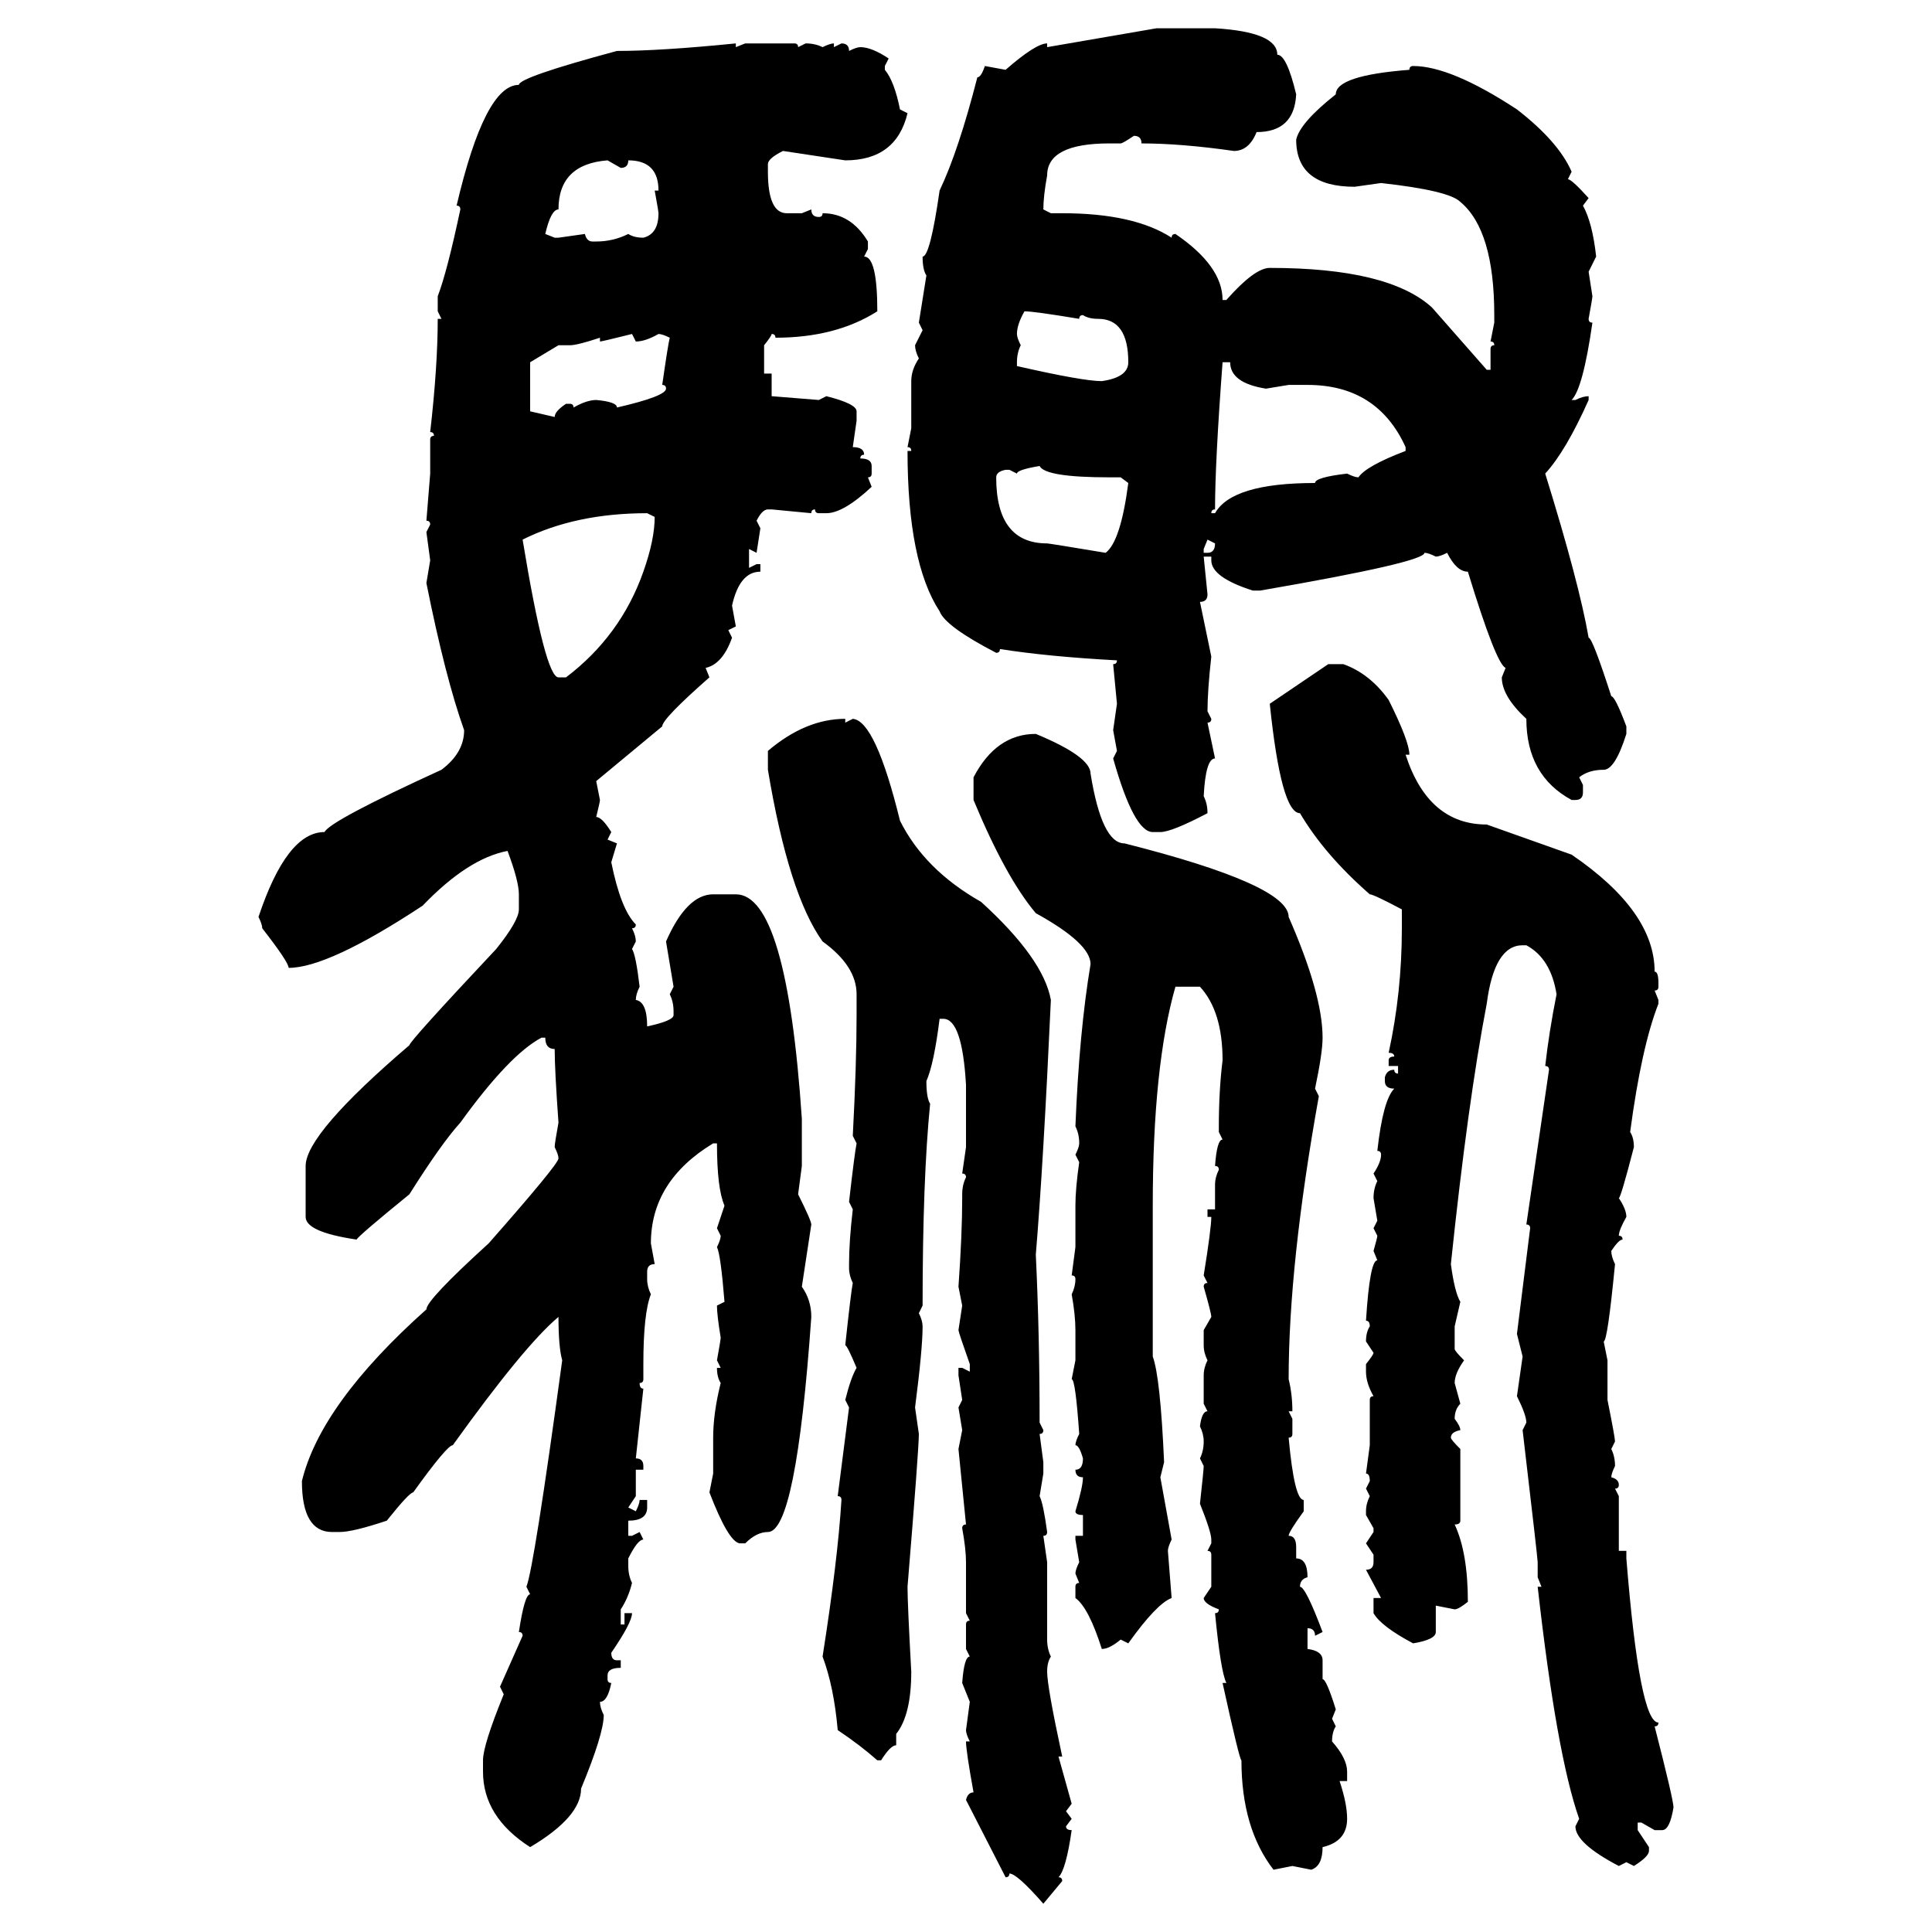 <svg xmlns="http://www.w3.org/2000/svg" xmlns:xlink="http://www.w3.org/1999/xlink" width="300" height="300"><path d="M162.60 7.32L179.59 4.39L188.67 4.39Q198.34 4.98 198.34 8.50L198.34 8.50Q199.80 8.50 201.27 14.65L201.27 14.65Q200.98 20.51 195.12 20.51L195.12 20.51Q193.95 23.44 191.60 23.44L191.60 23.44Q183.40 22.27 177.25 22.27L177.25 22.27Q177.25 21.09 176.07 21.09L176.07 21.09Q174.32 22.27 174.02 22.27L174.02 22.27L172.27 22.27Q162.60 22.27 162.60 27.25L162.60 27.25Q162.01 30.47 162.01 32.52L162.01 32.52L163.18 33.11L164.94 33.11Q176.07 33.11 181.93 36.91L181.93 36.91Q181.93 36.33 182.52 36.33L182.52 36.33Q189.84 41.31 189.84 46.58L189.84 46.58L190.43 46.58Q194.82 41.60 197.17 41.60L197.17 41.60Q215.63 41.60 222.36 47.75L222.36 47.75L230.86 57.42L231.45 57.42L231.45 54.20Q231.45 53.61 232.03 53.61L232.03 53.61Q232.03 53.03 231.45 53.03L231.45 53.03L232.03 50.10L232.03 48.93Q232.03 35.74 226.76 31.35L226.76 31.35Q225 29.59 214.45 28.42L214.45 28.42L210.35 29.00Q201.27 29.00 201.27 21.68L201.27 21.68Q201.86 19.04 207.42 14.65L207.42 14.65Q207.42 11.72 218.85 10.84L218.85 10.84Q218.85 10.25 219.43 10.25L219.43 10.25Q225.29 10.25 235.55 16.99L235.55 16.99Q241.99 21.97 244.04 26.66L244.04 26.66L243.46 27.83Q244.04 27.83 246.68 30.76L246.68 30.76L245.80 31.93Q247.27 34.57 247.85 39.84L247.85 39.84L246.68 42.19L247.27 46.00Q247.27 46.29 246.68 49.51L246.68 49.51Q246.68 50.10 247.27 50.10L247.27 50.10Q245.80 60.35 244.04 62.11L244.04 62.11L244.63 62.11Q245.80 61.52 246.68 61.52L246.68 61.52L246.68 62.11Q243.16 70.02 239.94 73.54L239.94 73.54Q245.21 90.53 246.68 99.02L246.68 99.02Q247.27 99.02 250.20 108.11L250.20 108.11Q250.78 108.11 252.54 112.79L252.54 112.79L252.54 113.96Q250.78 119.53 249.02 119.53L249.02 119.53Q246.68 119.53 245.21 120.70L245.21 120.70L245.80 121.88L245.80 123.05Q245.80 124.22 244.63 124.22L244.63 124.22L244.04 124.22Q237.01 120.41 237.01 111.62L237.01 111.62Q233.20 108.11 233.20 105.18L233.20 105.18L233.79 103.71Q232.32 103.13 227.93 88.77L227.93 88.77Q226.17 88.77 224.71 85.84L224.71 85.84Q223.54 86.43 222.95 86.43L222.95 86.43Q221.78 85.84 221.19 85.84L221.19 85.84Q221.19 87.30 195.70 91.70L195.70 91.70L194.53 91.70Q188.09 89.65 188.09 87.01L188.09 87.01L188.09 86.43L186.91 86.43L187.50 92.29Q187.50 93.46 186.33 93.46L186.33 93.46L188.09 101.95Q187.50 107.23 187.50 110.45L187.50 110.45L188.09 111.62Q188.09 112.21 187.50 112.21L187.50 112.21L188.67 117.77Q187.21 117.77 186.91 123.63L186.91 123.63Q187.50 124.80 187.50 126.27L187.50 126.27Q181.93 129.20 180.18 129.20L180.18 129.20L179.00 129.20Q176.07 129.20 172.85 117.77L172.85 117.77L173.44 116.60L172.85 113.38L173.44 109.28L172.85 103.13Q173.44 103.13 173.44 102.54L173.44 102.54Q162.60 101.95 155.27 100.78L155.27 100.78Q155.27 101.37 154.69 101.37L154.69 101.37Q146.78 97.27 145.90 94.92L145.90 94.92Q140.92 87.30 140.92 70.02L140.92 70.02L141.50 70.02Q141.50 69.43 140.92 69.43L140.92 69.43L141.50 66.50L141.50 59.18Q141.50 57.42 142.68 55.66L142.68 55.66Q142.09 54.49 142.09 53.61L142.09 53.61L143.26 51.27L142.68 50.10L143.85 42.77Q143.26 41.89 143.26 39.84L143.26 39.84Q144.43 39.84 145.90 29.59L145.90 29.59Q148.83 23.44 151.76 12.01L151.76 12.01Q152.34 12.01 152.93 10.25L152.93 10.25L156.15 10.84Q160.84 6.74 162.60 6.74L162.60 6.74L162.60 7.32ZM114.26 6.74L114.26 6.74L114.26 7.32L115.72 6.74L123.34 6.74Q123.93 6.74 123.93 7.32L123.93 7.32L125.10 6.74Q126.56 6.74 127.73 7.32L127.73 7.32Q128.91 6.74 129.49 6.74L129.49 6.74L129.49 7.32L130.66 6.74Q131.84 6.74 131.84 7.91L131.84 7.91Q133.01 7.32 133.59 7.32L133.59 7.32Q135.35 7.32 137.99 9.08L137.99 9.08L137.40 10.25L137.40 10.84Q138.87 12.60 139.75 16.99L139.75 16.99L140.92 17.58Q139.16 24.90 131.25 24.90L131.25 24.90L121.58 23.44Q119.24 24.61 119.24 25.49L119.24 25.49L119.24 26.66Q119.24 33.11 122.17 33.11L122.17 33.11L124.51 33.11L125.98 32.52Q125.98 33.69 127.15 33.69L127.15 33.69Q127.73 33.69 127.73 33.11L127.73 33.11Q132.13 33.11 134.77 37.50L134.77 37.50L134.77 38.67L134.18 39.84Q136.23 39.84 136.23 48.34L136.23 48.34Q129.79 52.44 120.41 52.44L120.41 52.44Q120.41 51.86 119.82 51.86L119.82 51.86Q119.82 52.15 118.65 53.61L118.65 53.61L118.65 58.01L119.82 58.01L119.82 61.52L127.15 62.11L128.32 61.52Q133.01 62.70 133.01 63.87L133.01 63.87L133.01 65.33L132.42 69.43Q134.18 69.43 134.18 70.61L134.18 70.61Q133.59 70.61 133.59 71.19L133.59 71.19Q135.35 71.19 135.35 72.36L135.35 72.36L135.35 73.54Q135.35 74.12 134.77 74.12L134.77 74.12L135.35 75.59Q130.96 79.69 128.32 79.69L128.32 79.69L127.15 79.69Q126.56 79.69 126.56 79.10L126.56 79.10Q125.98 79.10 125.98 79.69L125.98 79.69L119.82 79.10L119.24 79.10Q118.36 79.10 117.48 80.86L117.48 80.86L118.07 82.03L117.48 85.84L116.31 85.25L116.31 88.18L117.48 87.60L118.07 87.60L118.07 88.77Q114.84 88.77 113.67 94.04L113.67 94.04L114.26 97.27L113.09 97.85L113.67 99.02Q112.21 103.13 109.57 103.71L109.57 103.71L110.16 105.18Q102.83 111.62 102.83 112.79L102.83 112.79L92.58 121.29L93.16 124.22Q93.16 124.51 92.58 126.86L92.58 126.86Q93.46 126.86 94.92 129.20L94.92 129.20L94.34 130.37L95.80 130.96L94.92 133.89Q96.39 141.21 98.73 143.55L98.73 143.55Q98.73 144.14 98.14 144.14L98.14 144.14Q98.73 145.31 98.73 146.19L98.73 146.19L98.14 147.36Q98.73 148.24 99.32 153.22L99.32 153.22Q98.73 154.39 98.73 155.27L98.73 155.27Q100.49 155.57 100.49 159.38L100.49 159.38Q104.59 158.50 104.59 157.62L104.59 157.62L104.59 157.03Q104.59 155.57 104.00 154.39L104.00 154.39L104.59 153.22L103.42 146.19Q106.64 138.87 110.74 138.87L110.74 138.87L114.26 138.87Q122.17 138.87 124.51 173.73L124.51 173.73L124.51 181.05L123.93 185.45Q125.98 189.55 125.98 190.14L125.98 190.14L124.51 199.80Q125.98 201.86 125.98 204.49L125.98 204.49Q123.63 237.89 119.24 237.89L119.24 237.89Q117.48 237.89 115.72 239.65L115.72 239.65L114.84 239.65Q113.09 239.36 110.16 231.74L110.16 231.74L110.74 228.81L110.74 223.24Q110.74 219.43 111.91 214.75L111.91 214.75Q111.33 213.87 111.33 212.40L111.33 212.40L111.91 212.40L111.33 211.23Q111.91 208.01 111.91 207.71L111.91 207.71Q111.33 204.20 111.33 202.73L111.33 202.73L112.50 202.15Q111.91 194.82 111.33 193.65L111.33 193.65Q111.91 192.48 111.91 191.89L111.91 191.89L111.33 190.72L112.50 187.21Q111.33 184.57 111.33 177.54L111.33 177.54L110.74 177.54Q101.07 183.40 101.07 193.07L101.07 193.07L101.66 196.29Q100.49 196.29 100.49 197.46L100.49 197.46L100.49 198.63Q100.49 199.80 101.07 200.98L101.07 200.98Q99.90 203.91 99.90 211.82L99.90 211.82L99.90 214.16Q99.90 214.75 99.32 214.75L99.32 214.75Q99.32 215.63 99.90 215.63L99.90 215.63L98.73 226.46Q99.90 226.46 99.90 227.64L99.90 227.64L99.90 228.22L98.73 228.22L98.73 232.32L97.56 234.08L98.73 234.67Q99.32 233.50 99.32 232.91L99.32 232.91L100.49 232.91L100.49 234.08Q100.49 236.13 97.56 236.13L97.56 236.13L97.56 238.48L98.14 238.48L99.32 237.89L99.90 239.06Q99.02 239.06 97.56 241.99L97.56 241.99L97.56 243.16Q97.56 244.63 98.14 245.80L98.14 245.80Q97.56 248.14 96.39 249.90L96.39 249.90L96.39 252.25L96.97 252.25L96.97 250.49L98.14 250.49Q98.14 251.95 94.92 256.64L94.92 256.64Q94.92 257.81 95.80 257.81L95.80 257.81L96.39 257.81L96.39 258.98Q94.34 258.98 94.34 260.16L94.34 260.16L94.34 260.74Q94.34 261.33 94.92 261.33L94.92 261.33Q94.34 264.26 93.16 264.26L93.16 264.26Q93.16 265.14 93.75 266.31L93.75 266.31Q93.75 269.24 90.23 277.73L90.23 277.73Q90.23 282.13 82.32 286.82L82.32 286.82Q75 282.13 75 275.10L75 275.10L75 273.34Q75 271.00 78.22 263.09L78.22 263.09L77.64 261.91L81.15 254.00Q81.15 253.42 80.57 253.42L80.57 253.42Q81.45 247.56 82.32 247.56L82.32 247.56L81.74 246.39Q82.91 243.46 87.30 211.23L87.30 211.23Q86.72 209.18 86.72 204.49L86.72 204.49Q81.45 208.89 70.31 224.41L70.31 224.41Q69.43 224.41 64.16 231.74L64.16 231.74Q63.57 231.74 60.06 236.13L60.06 236.13Q54.79 237.89 52.73 237.89L52.73 237.89L51.56 237.89Q46.88 237.89 46.88 229.98L46.88 229.98Q49.80 217.97 66.21 203.32L66.21 203.32Q66.21 201.86 75.88 193.07L75.88 193.07Q86.72 180.76 86.72 179.88L86.72 179.88Q86.72 179.30 86.13 178.13L86.13 178.13Q86.13 177.54 86.72 174.32L86.72 174.32Q86.13 166.11 86.13 162.89L86.13 162.89Q84.67 162.89 84.67 161.13L84.67 161.13L84.08 161.13Q79.10 163.77 71.48 174.32L71.48 174.32Q68.55 177.54 63.57 185.45L63.57 185.45Q55.66 191.89 55.37 192.48L55.37 192.48Q47.46 191.31 47.46 188.96L47.46 188.96L47.46 181.05Q47.46 176.07 63.57 162.30L63.57 162.30Q63.57 161.72 77.05 147.36L77.05 147.36Q80.57 142.97 80.57 141.21L80.57 141.21L80.57 138.87Q80.57 136.82 78.81 132.13L78.81 132.13Q72.66 133.30 65.63 140.63L65.63 140.63Q50.98 150.29 44.82 150.29L44.82 150.29Q44.82 149.41 40.72 144.14L40.72 144.14Q40.72 143.55 40.14 142.38L40.14 142.38Q44.53 129.20 50.39 129.20L50.39 129.20Q51.27 127.44 68.55 119.53L68.55 119.53Q72.07 116.89 72.07 113.38L72.07 113.38Q69.14 105.18 66.21 90.53L66.21 90.53L66.80 87.01L66.21 82.62L66.80 81.45Q66.80 80.86 66.21 80.86L66.21 80.86L66.80 73.54L66.80 68.26Q66.80 67.68 67.38 67.68L67.38 67.68Q67.38 67.09 66.80 67.09L66.80 67.09Q67.97 56.84 67.97 49.51L67.97 49.51L68.55 49.51L67.97 48.34L67.97 46.00Q69.43 42.19 71.48 32.52L71.48 32.52Q71.48 31.93 70.90 31.93L70.90 31.93Q75.29 13.18 80.57 13.18L80.57 13.18Q80.57 12.01 95.80 7.91L95.80 7.91Q102.54 7.91 114.26 6.74ZM84.67 36.33L84.67 36.33L86.13 36.91L86.72 36.91L90.82 36.33Q91.11 37.50 91.99 37.50L91.99 37.50L92.58 37.50Q95.21 37.50 97.56 36.33L97.56 36.33Q98.44 36.91 99.90 36.91L99.90 36.91Q102.25 36.33 102.25 33.11L102.25 33.11Q102.25 32.81 101.66 29.59L101.66 29.59L102.25 29.59Q102.25 24.90 97.56 24.90L97.56 24.90Q97.56 26.07 96.39 26.07L96.39 26.07L94.34 24.90Q86.72 25.49 86.72 32.52L86.72 32.52Q85.55 32.52 84.67 36.33ZM159.08 48.34L159.08 48.34Q157.91 50.39 157.91 51.86L157.91 51.86Q157.91 52.44 158.50 53.61L158.50 53.61Q157.91 54.79 157.91 56.25L157.91 56.25L157.91 56.84Q168.16 59.18 171.09 59.18L171.09 59.18Q175.20 58.59 175.20 56.25L175.20 56.25Q175.20 49.51 170.51 49.51L170.51 49.51Q169.04 49.51 168.16 48.93L168.16 48.93Q167.58 48.93 167.58 49.51L167.58 49.51Q160.55 48.34 159.08 48.34ZM93.16 53.03L93.16 53.03L93.16 52.44Q89.65 53.61 88.48 53.61L88.48 53.61L86.72 53.61L82.32 56.25L82.32 63.87L86.13 64.75Q86.13 63.87 87.89 62.70L87.89 62.70L88.48 62.70Q89.06 62.70 89.06 63.28L89.06 63.28Q91.11 62.11 92.58 62.11L92.58 62.11Q95.80 62.40 95.80 63.28L95.80 63.28Q103.42 61.52 103.42 60.35L103.42 60.35Q103.42 59.77 102.83 59.77L102.83 59.77Q103.71 53.61 104.00 52.44L104.00 52.44Q102.83 51.86 102.25 51.86L102.25 51.86Q100.20 53.03 98.73 53.03L98.73 53.03L98.14 51.86Q93.46 53.03 93.16 53.03ZM191.02 56.25L189.84 56.25Q188.67 71.78 188.67 79.10L188.67 79.10Q188.09 79.10 188.09 79.69L188.09 79.69L188.67 79.69Q191.31 75 204.20 75L204.20 75Q204.20 74.12 209.18 73.54L209.18 73.54Q210.35 74.12 210.94 74.12L210.94 74.12Q212.11 72.36 218.26 70.02L218.26 70.02L218.26 69.43Q213.87 59.77 203.03 59.77L203.03 59.77L200.10 59.77L196.58 60.35Q191.02 59.47 191.02 56.25L191.02 56.25ZM157.91 73.54L157.91 73.54L156.74 72.95L156.15 72.95Q154.69 73.24 154.69 74.12L154.69 74.12Q154.69 84.38 162.60 84.38L162.60 84.38Q162.89 84.38 171.68 85.84L171.68 85.84Q174.02 84.08 175.20 75L175.20 75L174.02 74.12L172.27 74.12Q162.30 74.12 161.43 72.36L161.43 72.36Q157.91 72.95 157.91 73.54ZM81.15 83.79L81.15 83.79Q84.67 105.18 86.72 105.18L86.72 105.18L87.89 105.18Q96.39 98.73 99.90 88.77L99.90 88.77Q101.66 83.79 101.66 80.27L101.66 80.27L100.49 79.69Q89.36 79.69 81.15 83.79ZM188.67 84.38L187.50 83.79L186.91 85.25L186.91 85.84L187.50 85.84Q188.67 85.84 188.67 84.38L188.67 84.38ZM197.17 109.28L206.25 103.13L208.59 103.13Q212.70 104.59 215.63 108.69L215.63 108.69Q218.85 115.14 218.85 117.19L218.85 117.19L218.26 117.19Q221.78 128.03 230.86 128.03L230.86 128.03L244.04 132.71Q256.93 141.50 256.93 150.88L256.93 150.88Q257.52 150.88 257.52 152.64L257.52 152.64L257.52 153.22Q257.52 153.81 256.93 153.81L256.93 153.81L257.52 155.27L257.52 155.86Q254.88 162.60 253.13 175.78L253.13 175.78Q253.71 176.66 253.71 178.13L253.71 178.13Q251.66 186.04 251.37 186.04L251.37 186.04Q252.54 187.79 252.54 188.96L252.54 188.96Q251.37 191.02 251.37 191.89L251.37 191.89Q251.95 191.89 251.95 192.48L251.95 192.48Q251.37 192.48 250.20 194.24L250.20 194.24Q250.20 195.12 250.78 196.29L250.78 196.29Q249.61 208.30 249.02 208.30L249.02 208.30L249.61 211.23L249.61 217.38Q250.78 223.24 250.78 223.83L250.78 223.83L250.20 225Q250.78 226.17 250.78 227.64L250.78 227.64Q250.20 228.81 250.20 229.39L250.20 229.39Q251.37 229.69 251.37 230.57L251.37 230.57Q251.37 231.15 250.78 231.15L250.78 231.15L251.37 232.32L251.37 240.82L252.54 240.82L252.54 241.99Q254.59 267.48 257.52 267.48L257.52 267.48Q257.52 268.07 256.93 268.07L256.93 268.07Q259.86 279.49 259.86 280.66L259.86 280.66Q259.28 284.18 258.11 284.18L258.11 284.18L256.93 284.18L254.88 283.01L254.30 283.01L254.30 284.18L256.05 286.82L256.05 287.40Q256.05 288.28 253.71 289.75L253.71 289.75L252.54 289.16L251.37 289.75Q244.63 286.23 244.63 283.59L244.63 283.59L245.21 282.42Q241.70 272.46 238.77 246.39L238.77 246.39L239.36 246.39L238.77 244.92L238.77 242.58Q238.77 241.99 236.43 222.07L236.43 222.07L237.01 220.90Q237.01 219.73 235.55 216.80L235.55 216.80L236.43 210.64L235.55 207.13L237.60 190.72Q237.60 190.14 237.01 190.14L237.01 190.14L240.53 166.11Q240.53 165.53 239.94 165.53L239.94 165.53Q240.53 160.25 241.70 154.39L241.70 154.39Q240.82 148.83 237.01 146.78L237.01 146.78L236.43 146.78Q232.03 146.78 230.86 155.86L230.86 155.86Q227.93 171.09 225.29 196.29L225.29 196.29Q225.88 200.68 226.76 202.15L226.76 202.15L225.88 205.96L225.88 209.47Q225.88 209.77 227.34 211.23L227.34 211.23Q225.88 213.28 225.88 214.75L225.88 214.75L226.76 217.97Q225.88 218.85 225.88 220.31L225.88 220.31Q226.76 221.48 226.76 222.07L226.76 222.07Q225.29 222.36 225.29 223.24L225.29 223.24Q225.29 223.54 226.76 225L226.76 225L226.76 236.13Q226.76 236.72 225.88 236.72L225.88 236.72Q227.93 241.11 227.93 248.73L227.93 248.73Q226.46 249.90 225.88 249.90L225.88 249.90L222.95 249.32L222.95 253.42Q222.95 254.59 219.43 255.18L219.43 255.18Q214.45 252.54 213.28 250.49L213.28 250.49L213.28 248.14L214.45 248.14L212.11 243.75Q213.28 243.75 213.28 242.58L213.28 242.58L213.28 241.41L212.11 239.65L213.28 237.89L213.28 237.30L212.11 235.25L212.11 234.67Q212.11 233.50 212.70 232.32L212.70 232.32L212.11 231.15L212.70 229.98Q212.70 228.81 212.11 228.81L212.11 228.81L212.70 224.41L212.70 217.38Q212.70 216.80 213.28 216.80L213.28 216.80Q212.11 214.75 212.11 212.99L212.11 212.99L212.11 211.82Q213.28 210.35 213.28 210.06L213.28 210.06L212.11 208.30Q212.11 206.84 212.70 205.96L212.70 205.96Q212.70 205.08 212.11 205.08L212.11 205.08Q212.70 195.70 213.87 195.70L213.87 195.70L213.28 194.24Q213.87 192.19 213.87 191.89L213.87 191.89L213.28 190.72L213.87 189.55L213.28 186.04Q213.28 184.57 213.87 183.40L213.87 183.40L213.28 182.23Q214.45 180.47 214.45 179.30L214.45 179.30Q214.45 178.71 213.87 178.71L213.87 178.71Q214.75 170.80 216.50 169.04L216.50 169.04Q215.04 169.04 215.04 167.87L215.04 167.87L215.04 167.29Q215.33 166.11 216.50 166.11L216.50 166.11Q216.50 166.70 217.09 166.70L217.09 166.70L217.09 165.53L215.63 165.53L215.63 164.65Q215.63 164.06 216.50 164.06L216.50 164.06Q216.50 163.48 215.63 163.48L215.63 163.48Q217.68 154.10 217.68 144.14L217.68 144.14L217.68 141.21Q213.28 138.87 212.70 138.87L212.70 138.87Q205.66 132.71 201.86 126.27L201.86 126.27Q198.93 126.27 197.17 109.28L197.17 109.28ZM131.25 111.62L131.25 111.62L131.25 112.21L132.42 111.62Q135.94 111.91 139.75 127.44L139.75 127.44Q143.55 135.06 152.34 140.04L152.34 140.04Q162.01 148.83 163.18 155.27L163.18 155.27Q162.01 180.76 160.84 194.82L160.84 194.82Q161.43 207.13 161.43 220.90L161.43 220.90L162.01 222.07Q162.01 222.66 161.43 222.66L161.43 222.66L162.01 227.05L162.01 228.81L161.43 232.32Q162.01 233.50 162.60 237.89L162.60 237.89Q162.60 238.48 162.01 238.48L162.01 238.48L162.60 242.58L162.60 254.59Q162.60 256.05 163.18 257.23L163.18 257.23Q162.60 258.11 162.60 259.57L162.60 259.57Q162.60 261.91 164.94 272.75L164.94 272.75L164.36 272.75L166.41 280.08L165.53 281.25L166.41 282.42L165.53 283.59Q165.53 284.18 166.41 284.18L166.41 284.18Q165.53 290.33 164.36 291.50L164.36 291.50Q164.94 291.50 164.94 292.09L164.94 292.09L162.01 295.61Q157.91 290.92 156.74 290.92L156.74 290.92Q156.74 291.50 156.15 291.50L156.15 291.50L150 279.49Q150.29 278.32 151.17 278.32L151.17 278.32Q150 271.88 150 270.41L150 270.41L150.59 270.41Q150 269.24 150 268.65L150 268.65L150.59 264.26L149.41 261.33Q149.71 257.23 150.59 257.23L150.59 257.23L150 256.05L150 252.25Q150 251.66 150.59 251.66L150.59 251.66L150 250.49L150 242.58Q150 240.53 149.41 237.30L149.41 237.30Q149.41 236.72 150 236.72L150 236.72L148.83 225L149.41 222.07L148.83 218.55L149.41 217.38L148.83 213.57L148.83 212.40L149.41 212.40L150.59 212.99L150.59 211.82Q148.83 206.84 148.83 206.54L148.83 206.54L149.41 202.73L148.83 199.80Q149.41 191.60 149.41 186.04L149.41 186.04L149.41 185.45Q149.41 183.98 150 182.81L150 182.81Q150 182.23 149.41 182.23L149.41 182.23L150 178.13L150 168.46Q149.41 158.20 146.48 158.20L146.48 158.20L145.90 158.20Q145.02 165.23 143.85 167.87L143.85 167.87Q143.85 170.51 144.43 171.39L144.43 171.39Q143.26 183.11 143.26 202.73L143.26 202.73L142.68 203.91Q143.26 205.08 143.26 205.96L143.26 205.96Q143.26 209.47 142.09 218.55L142.09 218.55L142.68 222.66Q142.68 225 140.92 246.39L140.92 246.39Q140.92 249.02 141.50 259.57L141.50 259.57Q141.50 266.31 139.16 269.24L139.16 269.24L139.16 271.00Q138.28 271.00 136.82 273.34L136.82 273.34L136.23 273.34Q133.59 271.00 130.08 268.65L130.08 268.65Q129.49 261.91 127.73 257.23L127.73 257.23Q130.08 242.29 130.66 232.91L130.66 232.91Q130.66 232.32 130.08 232.32L130.08 232.32L131.84 218.55L131.25 217.38Q132.13 213.87 133.01 212.40L133.01 212.40Q131.54 208.89 131.25 208.89L131.25 208.89Q132.13 200.68 132.42 199.22L132.42 199.22Q131.84 198.05 131.84 196.88L131.84 196.88L131.84 196.29Q131.84 192.77 132.42 187.79L132.42 187.79L131.84 186.62Q132.71 179.00 133.01 177.54L133.01 177.54L132.42 176.37Q133.01 165.23 133.01 157.62L133.01 157.62L133.01 154.39Q133.01 150 127.73 146.19L127.73 146.19Q122.46 138.87 119.24 119.53L119.24 119.53L119.24 116.60Q125.10 111.62 131.25 111.62ZM160.84 113.96L160.84 113.96Q169.34 117.48 169.34 120.12L169.34 120.12Q171.09 130.96 174.61 130.96L174.61 130.96Q200.10 137.40 200.10 142.38L200.10 142.38Q205.37 154.39 205.37 161.13L205.37 161.13Q205.37 163.48 204.20 169.04L204.20 169.04L204.79 170.21Q200.10 196.29 200.10 214.16L200.10 214.16Q200.68 216.50 200.68 219.14L200.68 219.14L200.10 219.14L200.68 220.31L200.68 222.66Q200.68 223.24 200.10 223.24L200.10 223.24Q200.98 232.91 202.44 232.91L202.44 232.91L202.44 234.67Q200.10 237.89 200.10 238.48L200.10 238.48Q201.27 238.48 201.27 240.23L201.27 240.23L201.27 241.99Q203.03 241.99 203.03 244.92L203.03 244.92Q201.86 245.21 201.86 246.39L201.86 246.39Q202.73 246.39 205.37 253.42L205.37 253.42L204.20 254.00Q204.20 252.83 203.03 252.83L203.03 252.83L203.03 256.05Q205.37 256.35 205.37 257.81L205.37 257.81L205.37 260.74Q205.96 260.74 207.42 265.43L207.42 265.43L206.84 266.89L207.42 268.07Q206.84 268.95 206.84 270.41L206.84 270.41Q209.18 273.05 209.18 275.10L209.18 275.10L209.18 276.56L208.01 276.56Q209.18 280.08 209.18 282.42L209.18 282.42Q209.18 285.94 205.37 286.82L205.37 286.82Q205.37 289.75 203.61 290.33L203.61 290.33L200.68 289.75L197.75 290.33Q192.77 283.89 192.77 273.34L192.77 273.34Q192.48 273.34 189.84 261.33L189.84 261.33L190.43 261.33Q189.55 259.57 188.67 250.49L188.67 250.49Q189.26 250.49 189.26 249.90L189.26 249.90Q186.91 249.02 186.91 248.14L186.91 248.14L188.09 246.39L188.09 241.41Q188.09 240.82 187.50 240.82L187.50 240.82L188.09 239.65L188.09 239.06Q188.09 237.89 186.33 233.50L186.33 233.50Q186.91 228.22 186.91 227.64L186.91 227.64L186.33 226.46Q186.91 225.29 186.91 223.83L186.91 223.83Q186.91 222.66 186.33 221.48L186.33 221.48Q186.62 219.14 187.50 219.14L187.50 219.14L186.91 217.97L186.91 213.57Q186.91 212.40 187.50 211.23L187.50 211.23Q186.91 210.06 186.91 208.89L186.91 208.89L186.91 206.54L188.09 204.49Q188.09 203.91 186.91 199.80L186.91 199.80Q186.91 199.22 187.50 199.22L187.50 199.22L186.91 198.05Q188.09 190.72 188.09 188.96L188.09 188.96L187.50 188.96L187.50 187.79L188.67 187.79L188.67 183.98Q188.67 182.81 189.26 181.64L189.26 181.64Q189.26 181.05 188.67 181.05L188.67 181.05Q188.96 176.95 189.84 176.95L189.84 176.95L189.26 175.78L189.26 174.90Q189.26 169.34 189.84 164.65L189.84 164.65Q189.84 157.03 186.33 153.22L186.33 153.22L182.52 153.22Q179.00 165.53 179.00 187.21L179.00 187.21L179.00 210.64Q180.18 213.87 180.76 227.05L180.76 227.05L180.18 229.39L181.93 239.06Q181.35 240.23 181.35 240.82L181.35 240.82L181.93 248.14Q179.59 249.02 175.20 255.18L175.20 255.18L174.02 254.59Q172.27 256.05 171.09 256.05L171.09 256.05Q169.04 249.61 166.99 248.14L166.99 248.14L166.99 246.39Q166.99 245.80 167.58 245.80L167.58 245.80L166.99 244.34Q166.99 243.75 167.58 242.58L167.58 242.58L166.99 239.06L166.99 238.48L168.16 238.48L168.16 235.25Q166.99 235.25 166.99 234.67L166.99 234.67Q168.16 230.86 168.16 229.39L168.16 229.39Q166.99 229.39 166.99 228.22L166.99 228.22Q168.16 228.22 168.16 226.46L168.16 226.46Q167.58 224.41 166.99 224.41L166.99 224.41Q166.99 223.83 167.58 222.66L167.58 222.66Q166.99 214.16 166.41 214.16L166.41 214.16L166.99 211.23L166.99 206.54Q166.99 204.20 166.41 200.98L166.41 200.98Q166.99 199.80 166.99 198.63L166.99 198.63Q166.99 198.05 166.41 198.05L166.41 198.05L166.99 193.65L166.99 187.21Q166.99 184.57 167.58 180.47L167.58 180.47L166.99 179.30Q167.58 178.13 167.58 177.54L167.58 177.54Q167.58 176.07 166.99 174.90L166.99 174.90Q167.58 160.25 169.34 149.71L169.34 149.71Q169.34 146.48 160.84 141.80L160.84 141.80Q156.15 136.23 151.17 124.22L151.17 124.22L151.17 120.70Q154.69 113.96 160.84 113.96Z"/></svg>